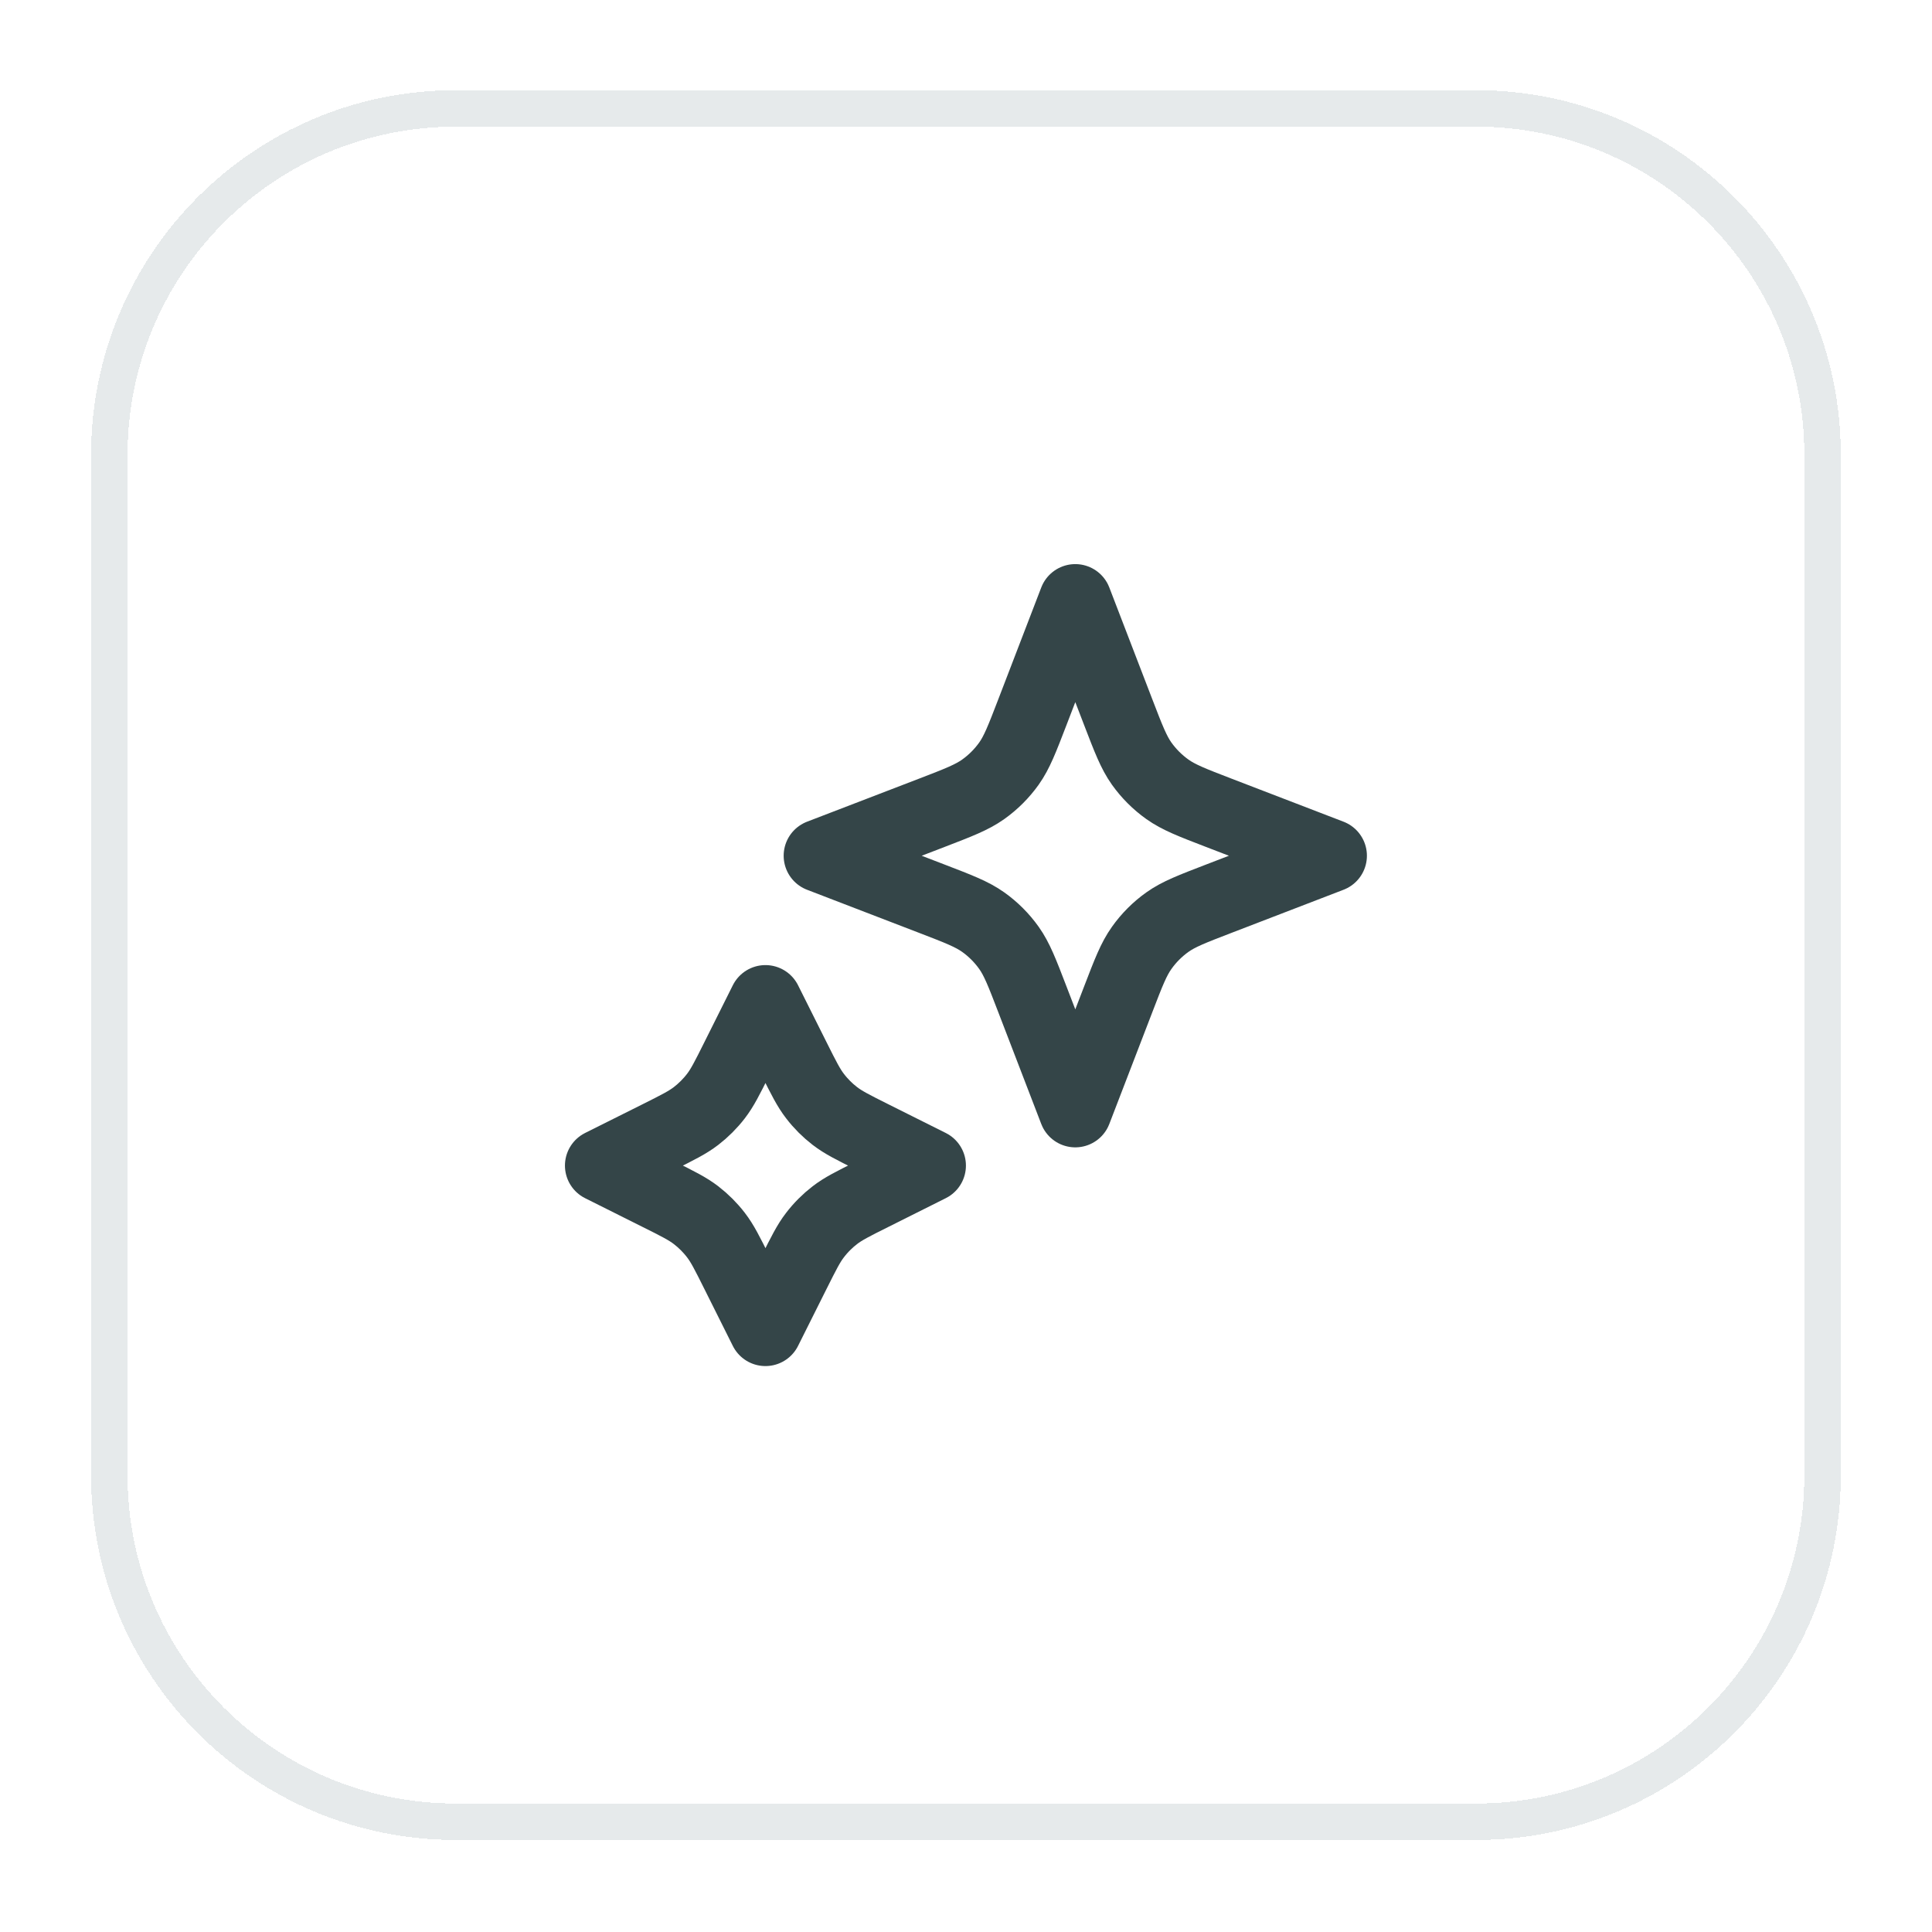 <svg width="53" height="53" viewBox="0 0 53 53" fill="none" xmlns="http://www.w3.org/2000/svg">
<g filter="url(#filter0_d_3308_10829)">
<path d="M12.498 1.975H40.498C45.745 1.975 49.998 6.228 49.998 11.475V39.475C49.998 44.722 45.745 48.975 40.498 48.975H12.498C7.252 48.975 2.999 44.722 2.999 39.475V11.475C2.999 6.228 7.252 1.975 12.498 1.975Z" stroke="#E6EAEB" shape-rendering="crispEdges"/>
<path d="M20.998 26.475L21.783 28.044C22.049 28.575 22.181 28.84 22.359 29.07C22.516 29.275 22.699 29.458 22.903 29.615C23.133 29.792 23.399 29.925 23.93 30.191L25.498 30.975L23.93 31.76C23.399 32.025 23.133 32.158 22.903 32.335C22.699 32.492 22.516 32.675 22.359 32.88C22.181 33.11 22.049 33.375 21.783 33.906L20.998 35.475L20.214 33.906C19.949 33.375 19.816 33.11 19.639 32.88C19.481 32.675 19.298 32.492 19.094 32.335C18.864 32.158 18.598 32.025 18.067 31.76L16.498 30.975L18.067 30.191C18.598 29.925 18.864 29.792 19.094 29.615C19.298 29.458 19.481 29.275 19.639 29.07C19.816 28.84 19.949 28.575 20.214 28.044L20.998 26.475Z" stroke="#344548" stroke-width="2" stroke-linecap="round" stroke-linejoin="round"/>
<path d="M29.498 15.475L30.677 18.54C30.959 19.273 31.1 19.639 31.319 19.948C31.514 20.221 31.753 20.46 32.026 20.654C32.334 20.873 32.701 21.015 33.434 21.297L36.498 22.475L33.434 23.654C32.701 23.936 32.334 24.077 32.026 24.296C31.753 24.49 31.514 24.729 31.32 25.003C31.1 25.311 30.959 25.677 30.677 26.411L29.498 29.475L28.32 26.411C28.038 25.677 27.897 25.311 27.678 25.003C27.483 24.729 27.244 24.49 26.971 24.296C26.663 24.077 26.296 23.936 25.563 23.654L22.498 22.475L25.563 21.297C26.296 21.015 26.663 20.873 26.971 20.654C27.244 20.46 27.483 20.221 27.678 19.948C27.897 19.639 28.038 19.273 28.32 18.54L29.498 15.475Z" stroke="#344548" stroke-width="2" stroke-linecap="round" stroke-linejoin="round"/>
</g>
<defs>
<filter id="filter0_d_3308_10829" x="0.499" y="0.475" width="52" height="52" filterUnits="userSpaceOnUse" color-interpolation-filters="sRGB">
<feFlood flood-opacity="0" result="BackgroundImageFix"/>
<feColorMatrix in="SourceAlpha" type="matrix" values="0 0 0 0 0 0 0 0 0 0 0 0 0 0 0 0 0 0 127 0" result="hardAlpha"/>
<feOffset dy="1"/>
<feGaussianBlur stdDeviation="1"/>
<feComposite in2="hardAlpha" operator="out"/>
<feColorMatrix type="matrix" values="0 0 0 0 0.063 0 0 0 0 0.094 0 0 0 0 0.157 0 0 0 0.05 0"/>
<feBlend mode="normal" in2="BackgroundImageFix" result="effect1_dropShadow_3308_10829"/>
<feBlend mode="normal" in="SourceGraphic" in2="effect1_dropShadow_3308_10829" result="shape"/>
</filter>
</defs>
</svg>
